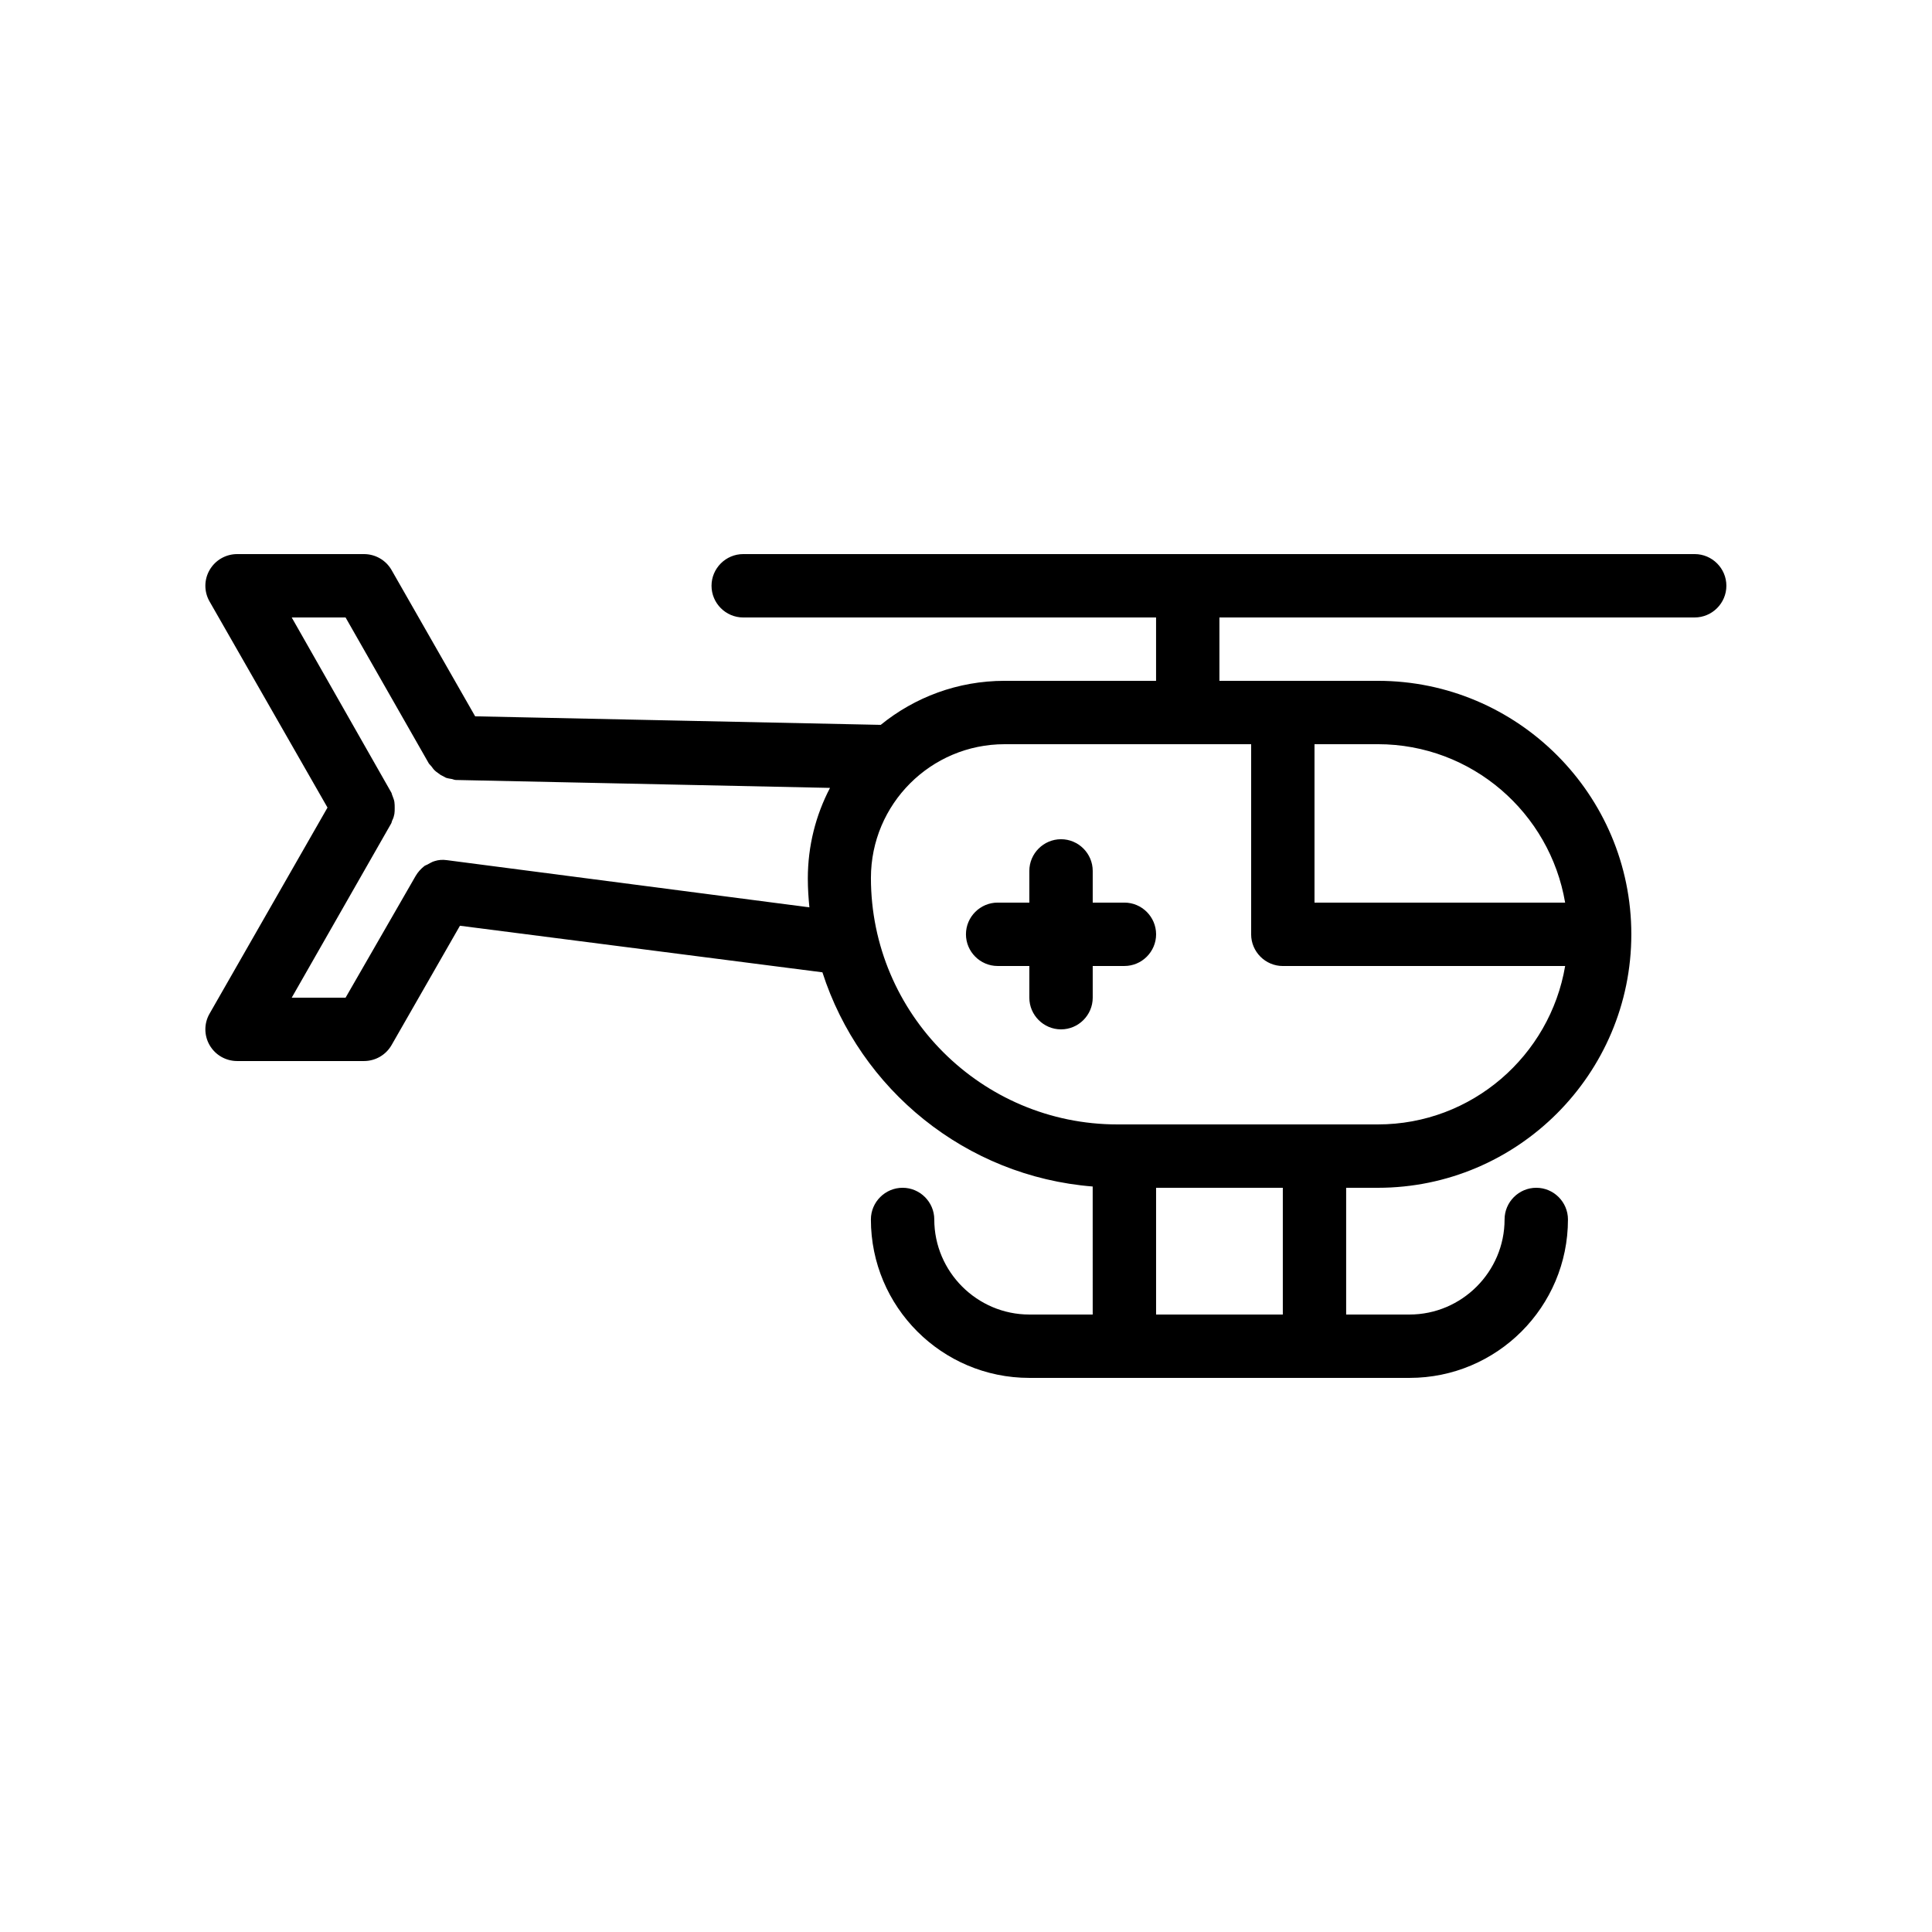 <?xml version="1.0" encoding="UTF-8"?>
<!-- Uploaded to: SVG Repo, www.svgrepo.com, Generator: SVG Repo Mixer Tools -->
<svg fill="#000000" width="800px" height="800px" version="1.1" viewBox="144 144 512 512" xmlns="http://www.w3.org/2000/svg">
 <g>
  <path d="m593.12 290.84h-252.16c-4.617 0-8.398 3.777-8.398 8.398 0 4.617 3.777 8.398 8.398 8.398l109.41-0.004v16.793h-40.137c-12.426 0-23.848 4.367-32.832 11.672l-107.48-2.266-22.168-38.793c-1.508-2.606-4.281-4.199-7.305-4.199h-33.586c-3.023 0-5.793 1.594-7.305 4.199-1.512 2.602-1.512 5.793 0 8.398l31.234 54.578-31.234 54.578c-1.512 2.602-1.512 5.793 0 8.398 1.512 2.602 4.281 4.195 7.305 4.195h33.586c3.023 0 5.793-1.594 7.305-4.199l18.137-31.656 96.059 12.344c9.992 31.066 37.953 54.074 71.625 56.762l0.004 33.926h-16.793c-13.855 0-25.191-11.336-25.191-25.191 0-4.617-3.777-8.398-8.398-8.398-4.617 0-8.398 3.777-8.398 8.398 0 23.176 18.809 41.984 41.984 41.984h100.76c23.176 0 41.984-18.809 41.984-41.984 0-4.617-3.777-8.398-8.398-8.398-4.617 0-8.398 3.777-8.398 8.398 0 13.855-11.336 25.191-25.191 25.191h-16.793v-33.586h8.398c37.031 0 67.176-30.145 67.176-67.176s-30.145-67.176-67.176-67.176h-41.984v-16.793h125.95c4.617 0 8.398-3.777 8.398-8.398 0.004-4.617-3.777-8.395-8.395-8.395zm-330.67 81.113s-0.082 0 0 0c-1.176-0.168-2.266-0.082-3.273 0.25-0.672 0.168-1.258 0.586-1.93 0.922-0.336 0.168-0.672 0.25-0.922 0.504-0.84 0.672-1.594 1.512-2.184 2.519l-18.559 32.246h-14.273l26.367-46.184c0.168-0.336 0.168-0.672 0.336-0.922 0.25-0.504 0.418-1.09 0.504-1.594 0.082-0.504 0.082-1.008 0.082-1.594 0-0.504 0-1.008-0.082-1.594-0.082-0.586-0.336-1.09-0.504-1.594-0.168-0.336-0.168-0.672-0.336-0.922l-26.371-46.359h14.273l22.082 38.711c0.168 0.25 0.418 0.418 0.672 0.754 0.336 0.504 0.672 0.922 1.176 1.344 0.418 0.336 0.84 0.586 1.258 0.922 0.504 0.25 0.922 0.504 1.426 0.754 0.504 0.168 1.09 0.25 1.594 0.336 0.336 0.082 0.672 0.25 1.008 0.25l99.168 2.098c-3.777 7.223-5.879 15.367-5.879 24.016 0 2.602 0.168 5.121 0.418 7.641zm221.51 120.41h-33.586v-33.586h33.586zm25.191-50.379h-69.023c-36.02 0-65.324-29.309-65.324-65.328 0-19.566 15.871-35.434 35.434-35.434h65.328v50.383c0 4.617 3.777 8.398 8.398 8.398h74.816c-4.031 23.758-24.688 41.98-49.629 41.98zm49.625-58.781h-66.418v-41.984h16.793c24.941 0.004 45.598 18.223 49.625 41.984z"/>
  <path d="m441.98 383.2h-8.398v-8.398c0-4.617-3.777-8.398-8.398-8.398-4.617 0-8.398 3.777-8.398 8.398v8.398h-8.398c-4.617 0-8.398 3.777-8.398 8.398 0 4.617 3.777 8.398 8.398 8.398h8.398v8.398c0 4.617 3.777 8.398 8.398 8.398 4.617 0 8.398-3.777 8.398-8.398v-8.398h8.398c4.617 0 8.398-3.777 8.398-8.398-0.004-4.617-3.781-8.398-8.398-8.398z"/>
 </g>
</svg>